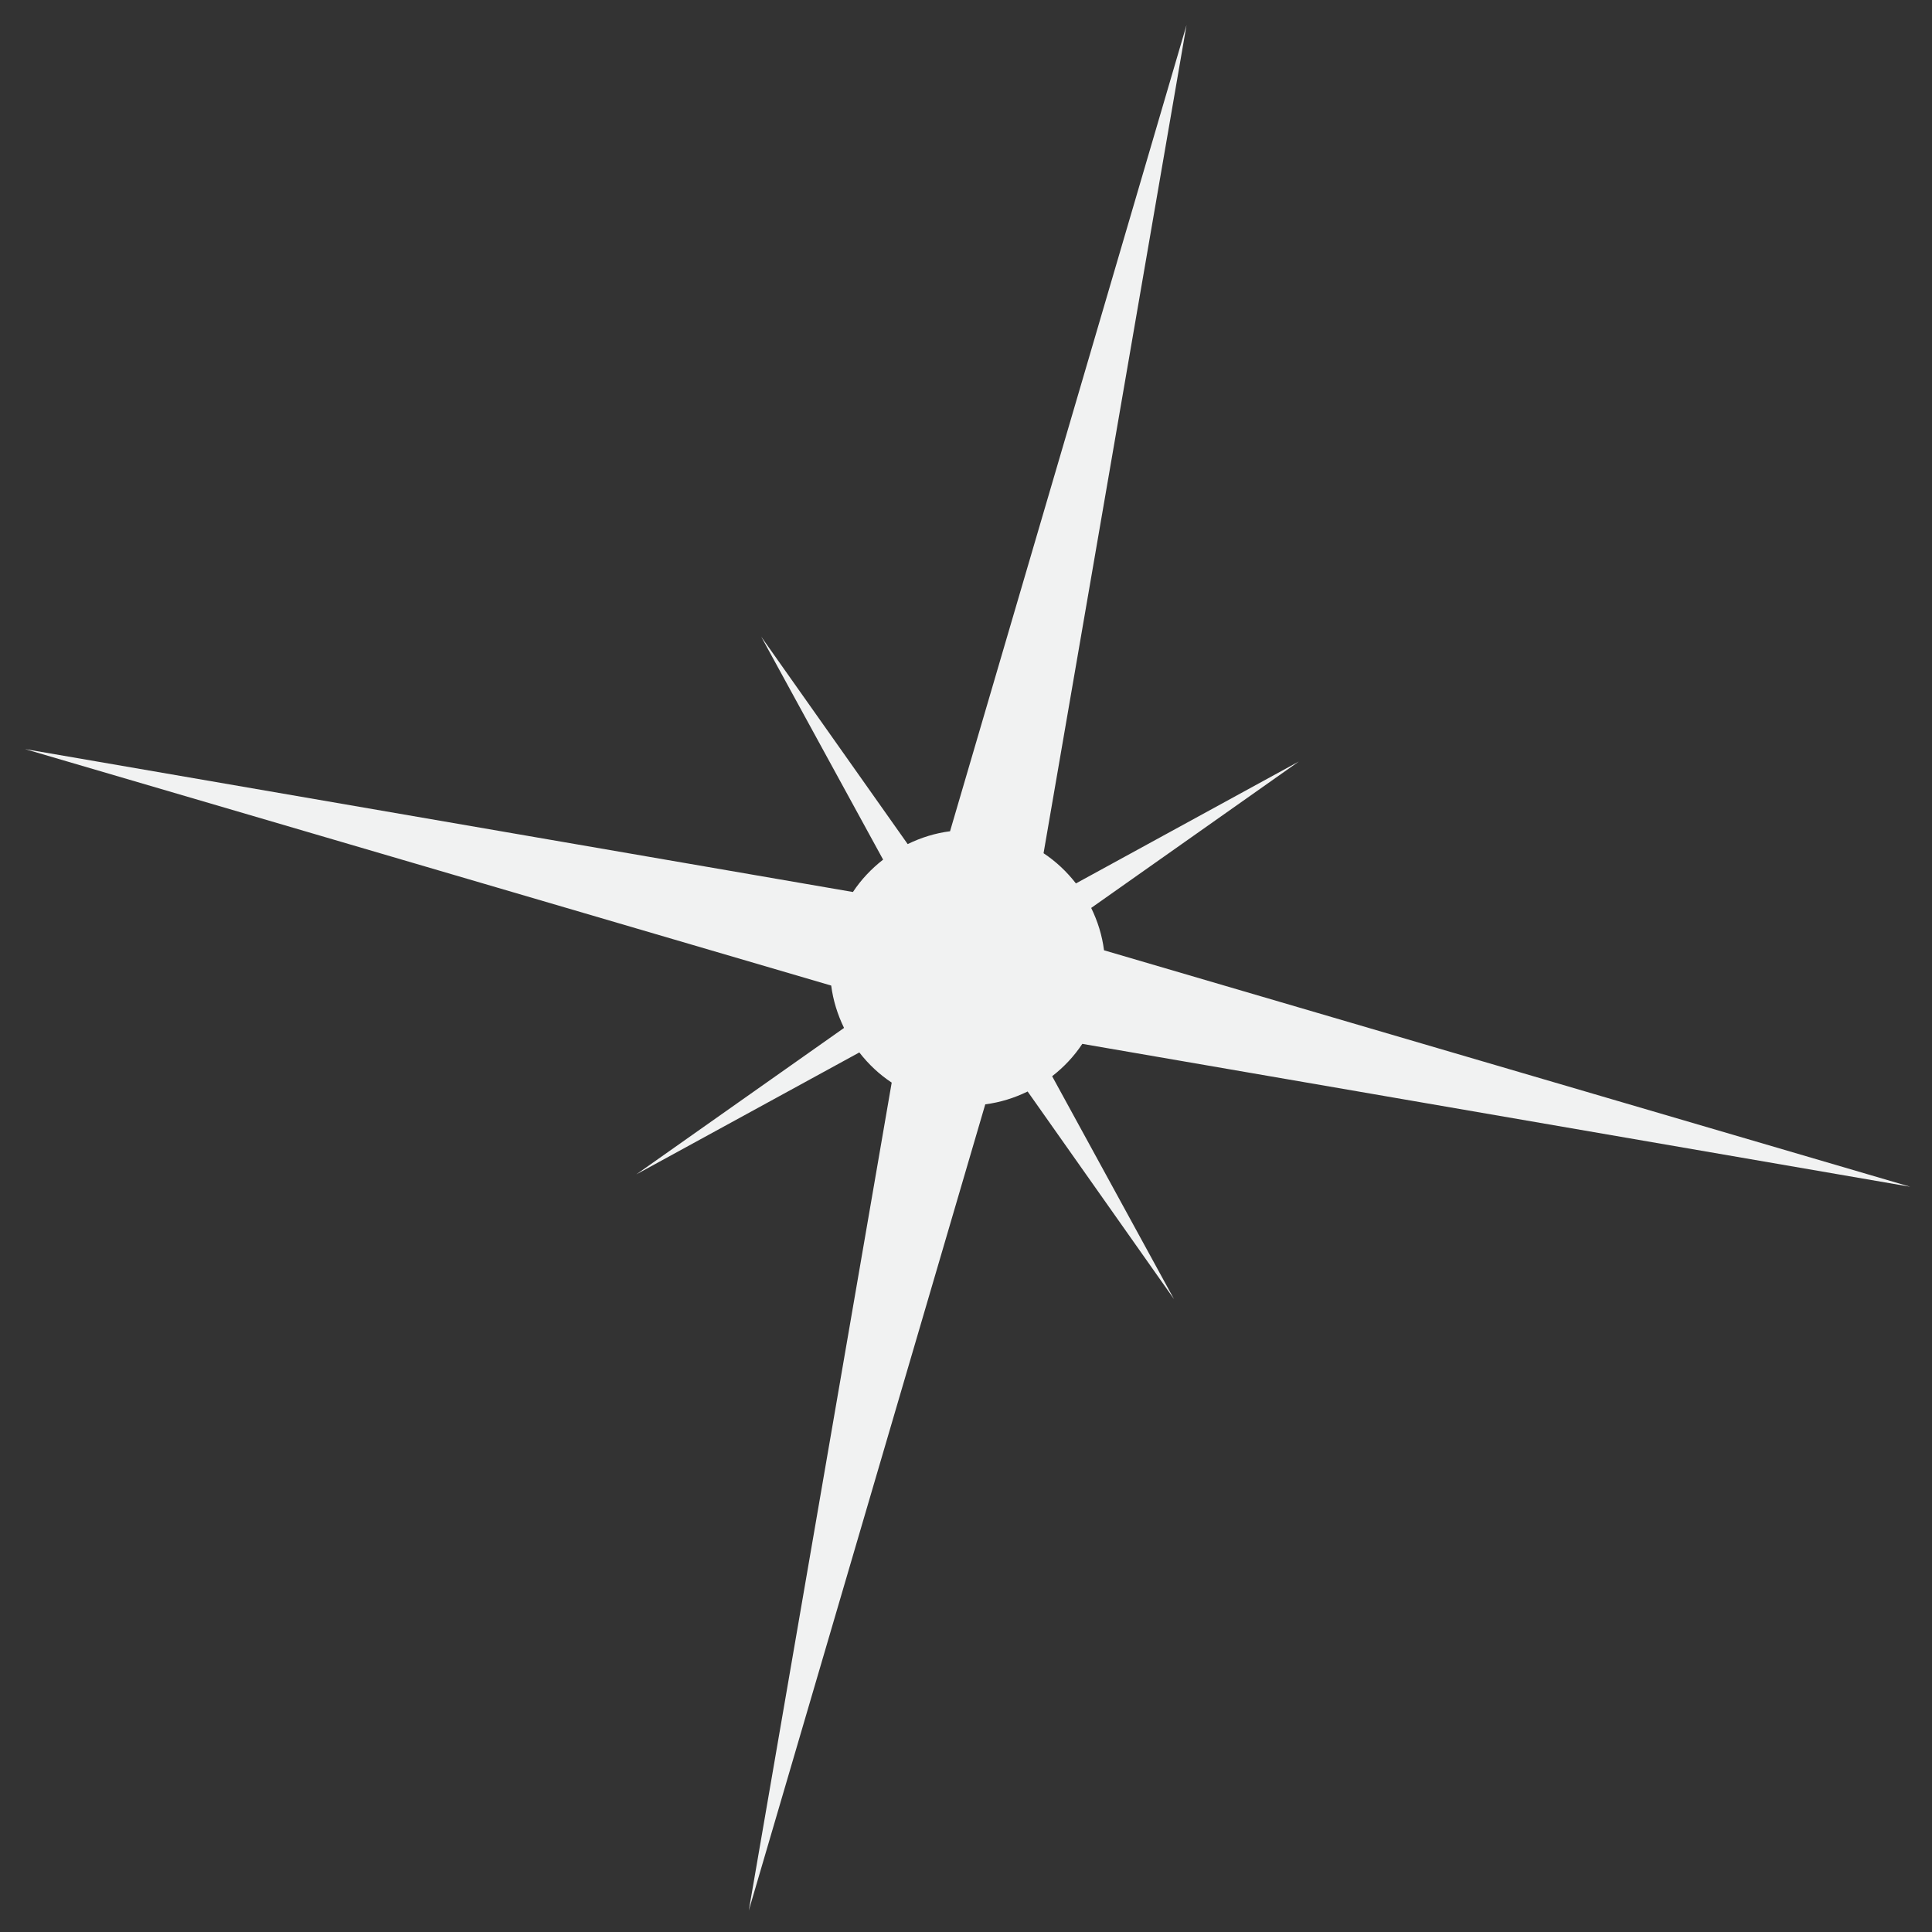 <?xml version="1.0" encoding="UTF-8"?> <svg xmlns="http://www.w3.org/2000/svg" width="70" height="70" viewBox="0 0 70 70" fill="none"><rect x="0" y="0" width="70" height="70" fill="#333333" stroke="none"/> <path d="M42.538 47.072L38.121 38.994C38.547 38.662 38.914 38.275 39.214 37.821L69.211 42.998L40.001 34.431C39.932 33.891 39.773 33.382 39.536 32.896L47.061 27.59L38.983 32.008C38.651 31.582 38.264 31.215 37.81 30.914L42.99 0.908L34.422 30.118C33.883 30.187 33.373 30.346 32.887 30.583L27.579 23.067L31.997 31.146C31.571 31.478 31.204 31.865 30.903 32.319L0.907 27.141L30.116 35.709C30.186 36.248 30.345 36.758 30.581 37.244L23.056 42.549L31.135 38.132C31.467 38.558 31.854 38.925 32.308 39.225L27.13 69.222L35.698 40.012C36.237 39.943 36.747 39.784 37.233 39.547L42.538 47.072Z" fill="#F1F2F2"></path> </svg> 